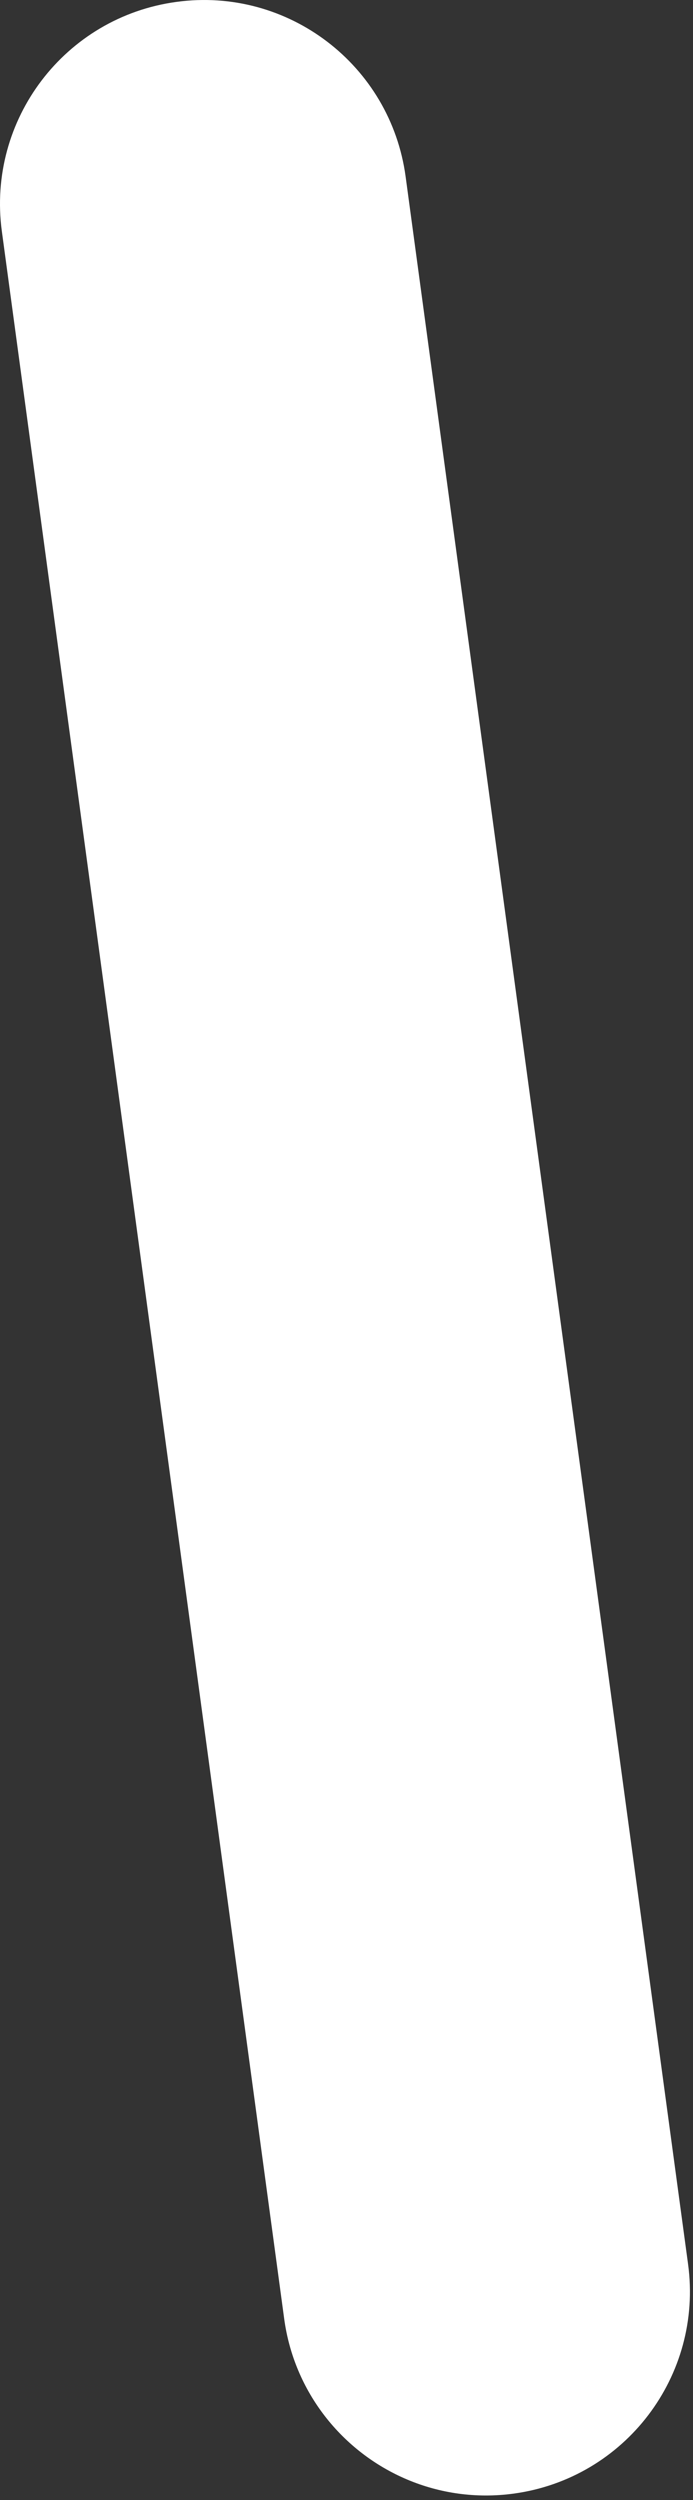 <svg width="91" height="328" viewBox="0 0 91 328" fill="none" xmlns="http://www.w3.org/2000/svg">
<rect x="0" y="0" width="91" height="328" fill="#333333" stroke="none"/>
<path d="M42.653 316.986C39.879 313.397 37.971 309.043 37.318 304.225L0.246 30.363C-1.74 15.709 8.52 2.231 23.168 0.25C37.801 -1.752 51.278 8.515 53.263 23.169L90.351 297.051C92.337 311.705 82.077 325.183 67.429 327.165C57.596 328.495 48.309 324.304 42.653 316.986Z" fill="white"/>
</svg>
